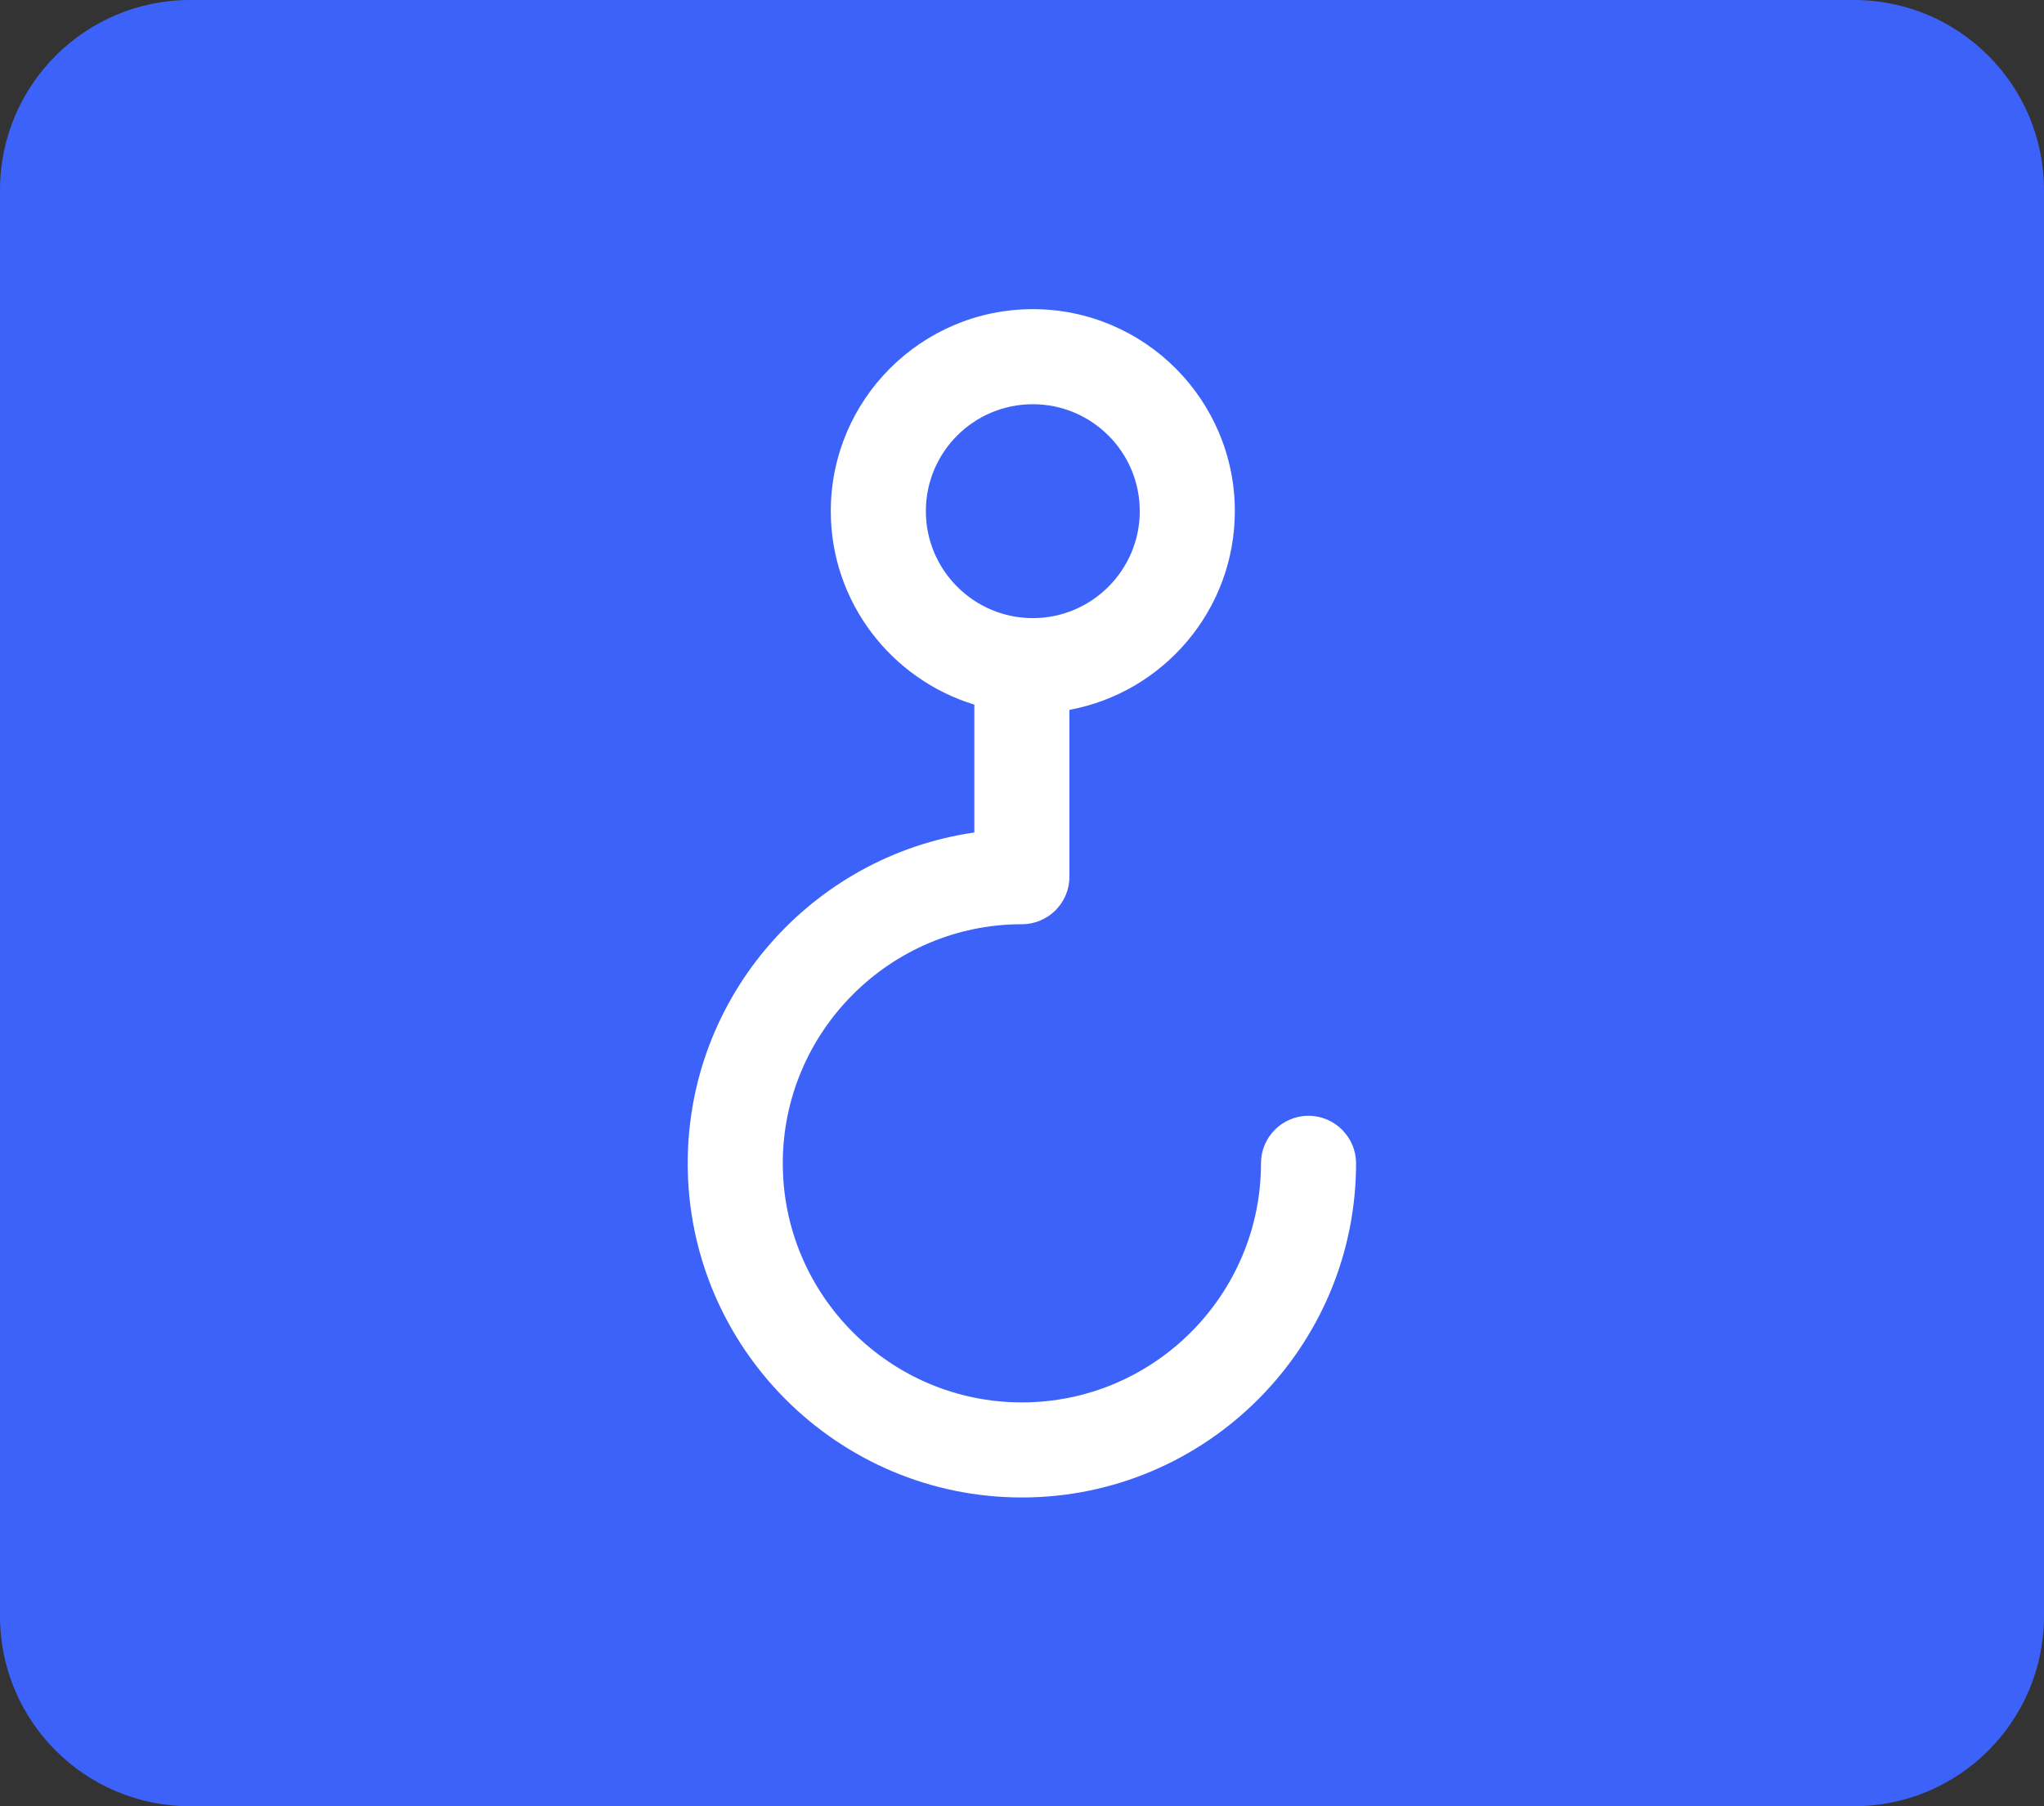 <?xml version="1.0" encoding="utf-8"?>
<!-- Generator: Adobe Illustrator 25.4.1, SVG Export Plug-In . SVG Version: 6.00 Build 0)  -->
<svg version="1.1" id="Ebene_1" xmlns="http://www.w3.org/2000/svg" xmlns:xlink="http://www.w3.org/1999/xlink" x="0px" y="0px"
	 viewBox="0 0 86 76" style="enable-background:new 0 0 86 76;" xml:space="preserve">
<rect x="0" y="0" width="86" height="76" fill="#333333" stroke="none"/>
<style type="text/css">
	.st0{fill:#3234CF;}
	.st1{fill:#010433;}
	.st2{fill:#F0F4FF;}
	.st3{fill:#D2D6E6;}
	.st4{fill:#3D62FA;}
	.st5{fill:#FFFFFF;}
	.st6{fill:none;stroke:#010433;stroke-width:0.25;stroke-miterlimit:10;}
	.st7{clip-path:url(#SVGID_00000054947750584450648030000005799084637036528004_);}
	.st8{fill:none;stroke:#010433;stroke-width:0.6;stroke-miterlimit:10;}
	.st9{fill:none;stroke:#FFFFFF;stroke-width:4;stroke-linecap:round;stroke-linejoin:round;}
</style>
<g>
	<g>
		<path class="st4" d="M78,76H8c-4.42,0-8-3.58-8-8V8c0-4.42,3.58-8,8-8h70c4.42,0,8,3.58,8,8v60C86,72.42,82.42,76,78,76z"/>
	</g>
	<g id="Gruppe_2912_00000065791318109187418150000009111250100906319528_" transform="translate(1629.725 -1297.962)">
		<g id="Ellipse_346_00000175319684752140588760000012994353137497851052_">
			<path class="st5" d="M-1574.67,1344.91c-1.11,0-2,0.9-2,2c0,5.55-4.52,10.06-10.06,10.06s-10.06-4.51-10.06-10.06
				c0-5.54,4.52-10.06,10.06-10.06c1.1,0,2-0.89,2-2v-7.02c3.96-0.73,6.96-4.21,6.96-8.36c0-4.69-3.81-8.5-8.5-8.5
				s-8.5,3.81-8.5,8.5c0,3.82,2.54,7.07,6.04,8.14v5.38c-6.81,0.98-12.06,6.85-12.06,13.92c0,7.75,6.31,14.06,14.06,14.06
				s14.06-6.31,14.06-14.06C-1572.67,1345.81-1573.57,1344.91-1574.67,1344.91z M-1590.77,1319.47c0-2.49,2.02-4.5,4.5-4.5
				s4.5,2.01,4.5,4.5c0,2.48-2.02,4.5-4.5,4.5S-1590.77,1321.95-1590.77,1319.47z"/>
		</g>
	</g>
</g>
</svg>
